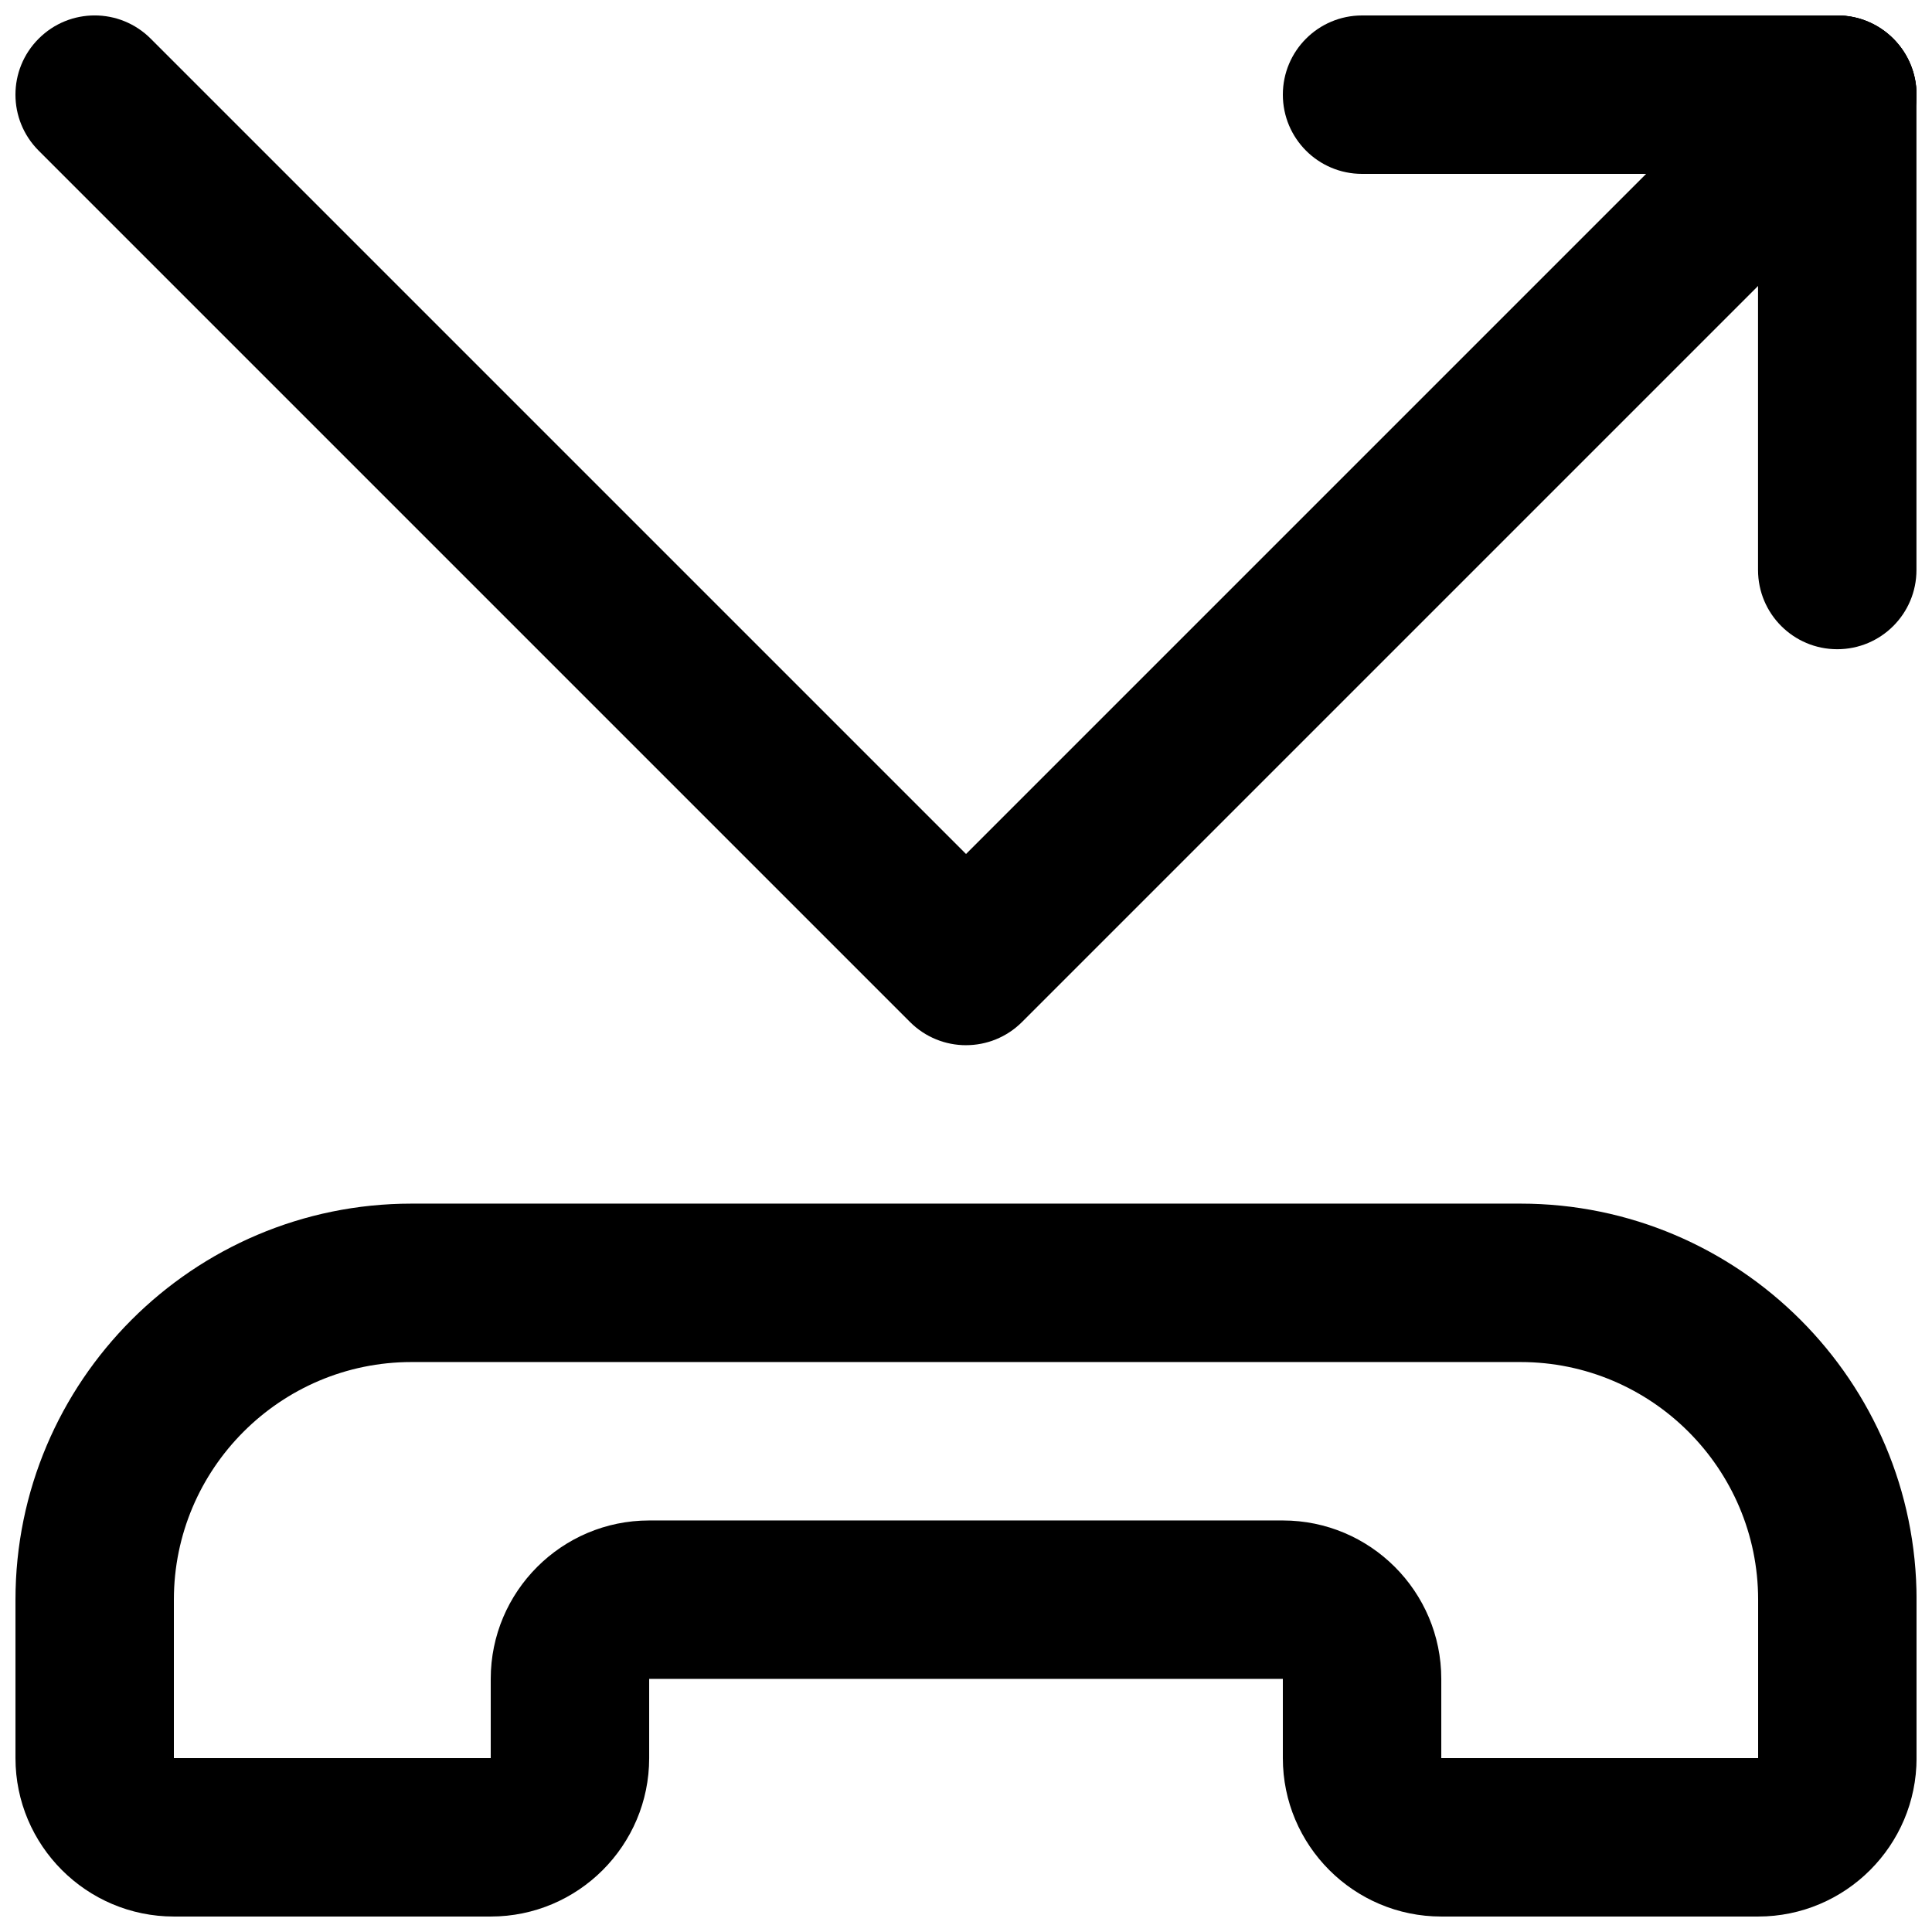 <?xml version="1.0" encoding="UTF-8"?>
<!-- Uploaded to: SVG Repo, www.svgrepo.com, Generator: SVG Repo Mixer Tools -->
<svg width="800px" height="800px" version="1.1" viewBox="144 144 512 512" xmlns="http://www.w3.org/2000/svg">
 <defs>
  <clipPath id="d">
   <path d="m148.09 462h503.81v189.9h-503.81z"/>
  </clipPath>
  <clipPath id="c">
   <path d="m148.09 148.09h503.81v272.91h-503.81z"/>
  </clipPath>
  <clipPath id="b">
   <path d="m483 148.09h168.9v42.906h-168.9z"/>
  </clipPath>
  <clipPath id="a">
   <path d="m609 148.09h42.902v168.91h-42.902z"/>
  </clipPath>
 </defs>
 <g>
  <g clip-path="url(#d)">
   <path d="m609.92 651.9h-83.969c-23.152 0-41.984-18.828-41.984-41.984v-20.992h-167.93v20.992c0 23.152-18.828 41.984-41.984 41.984h-83.969c-23.152 0-41.984-18.828-41.984-41.984v-41.984c0-57.875 47.086-104.96 104.96-104.96h293.89c57.875 0 104.96 47.086 104.96 104.96v41.984c-0.004 23.156-18.832 41.984-41.988 41.984zm-293.89-104.96h167.94c23.152 0 41.984 18.828 41.984 41.984v20.992h83.969v-41.984c0-34.723-28.254-62.977-62.977-62.977h-293.89c-34.723 0-62.977 28.254-62.977 62.977v41.984h83.969v-20.992c0-23.152 18.828-41.984 41.984-41.984z"/>
  </g>
  <g clip-path="url(#c)">
   <path d="m400 420.99c-5.375 0-10.746-2.059-14.84-6.152l-230.91-230.91c-8.207-8.207-8.207-21.477 0-29.684 8.207-8.207 21.477-8.207 29.684 0l216.07 216.07 216.07-216.07c8.207-8.207 21.477-8.207 29.684 0 8.207 8.207 8.207 21.477 0 29.684l-230.91 230.91c-4.094 4.09-9.469 6.148-14.84 6.148z"/>
  </g>
  <g clip-path="url(#b)">
   <path d="m630.89 190.08h-125.93c-11.609 0-20.992-9.406-20.992-20.992 0-11.586 9.383-20.992 20.992-20.992h125.93c11.609 0 20.992 9.406 20.992 20.992 0.004 11.586-9.379 20.992-20.988 20.992z"/>
  </g>
  <g clip-path="url(#a)">
   <path d="m630.89 316.05c-11.609 0-20.992-9.406-20.992-20.992v-125.95c0-11.586 9.383-20.992 20.992-20.992s20.992 9.406 20.992 20.992v125.95c0 11.59-9.383 20.992-20.992 20.992z"/>
  </g>
 </g>
</svg>